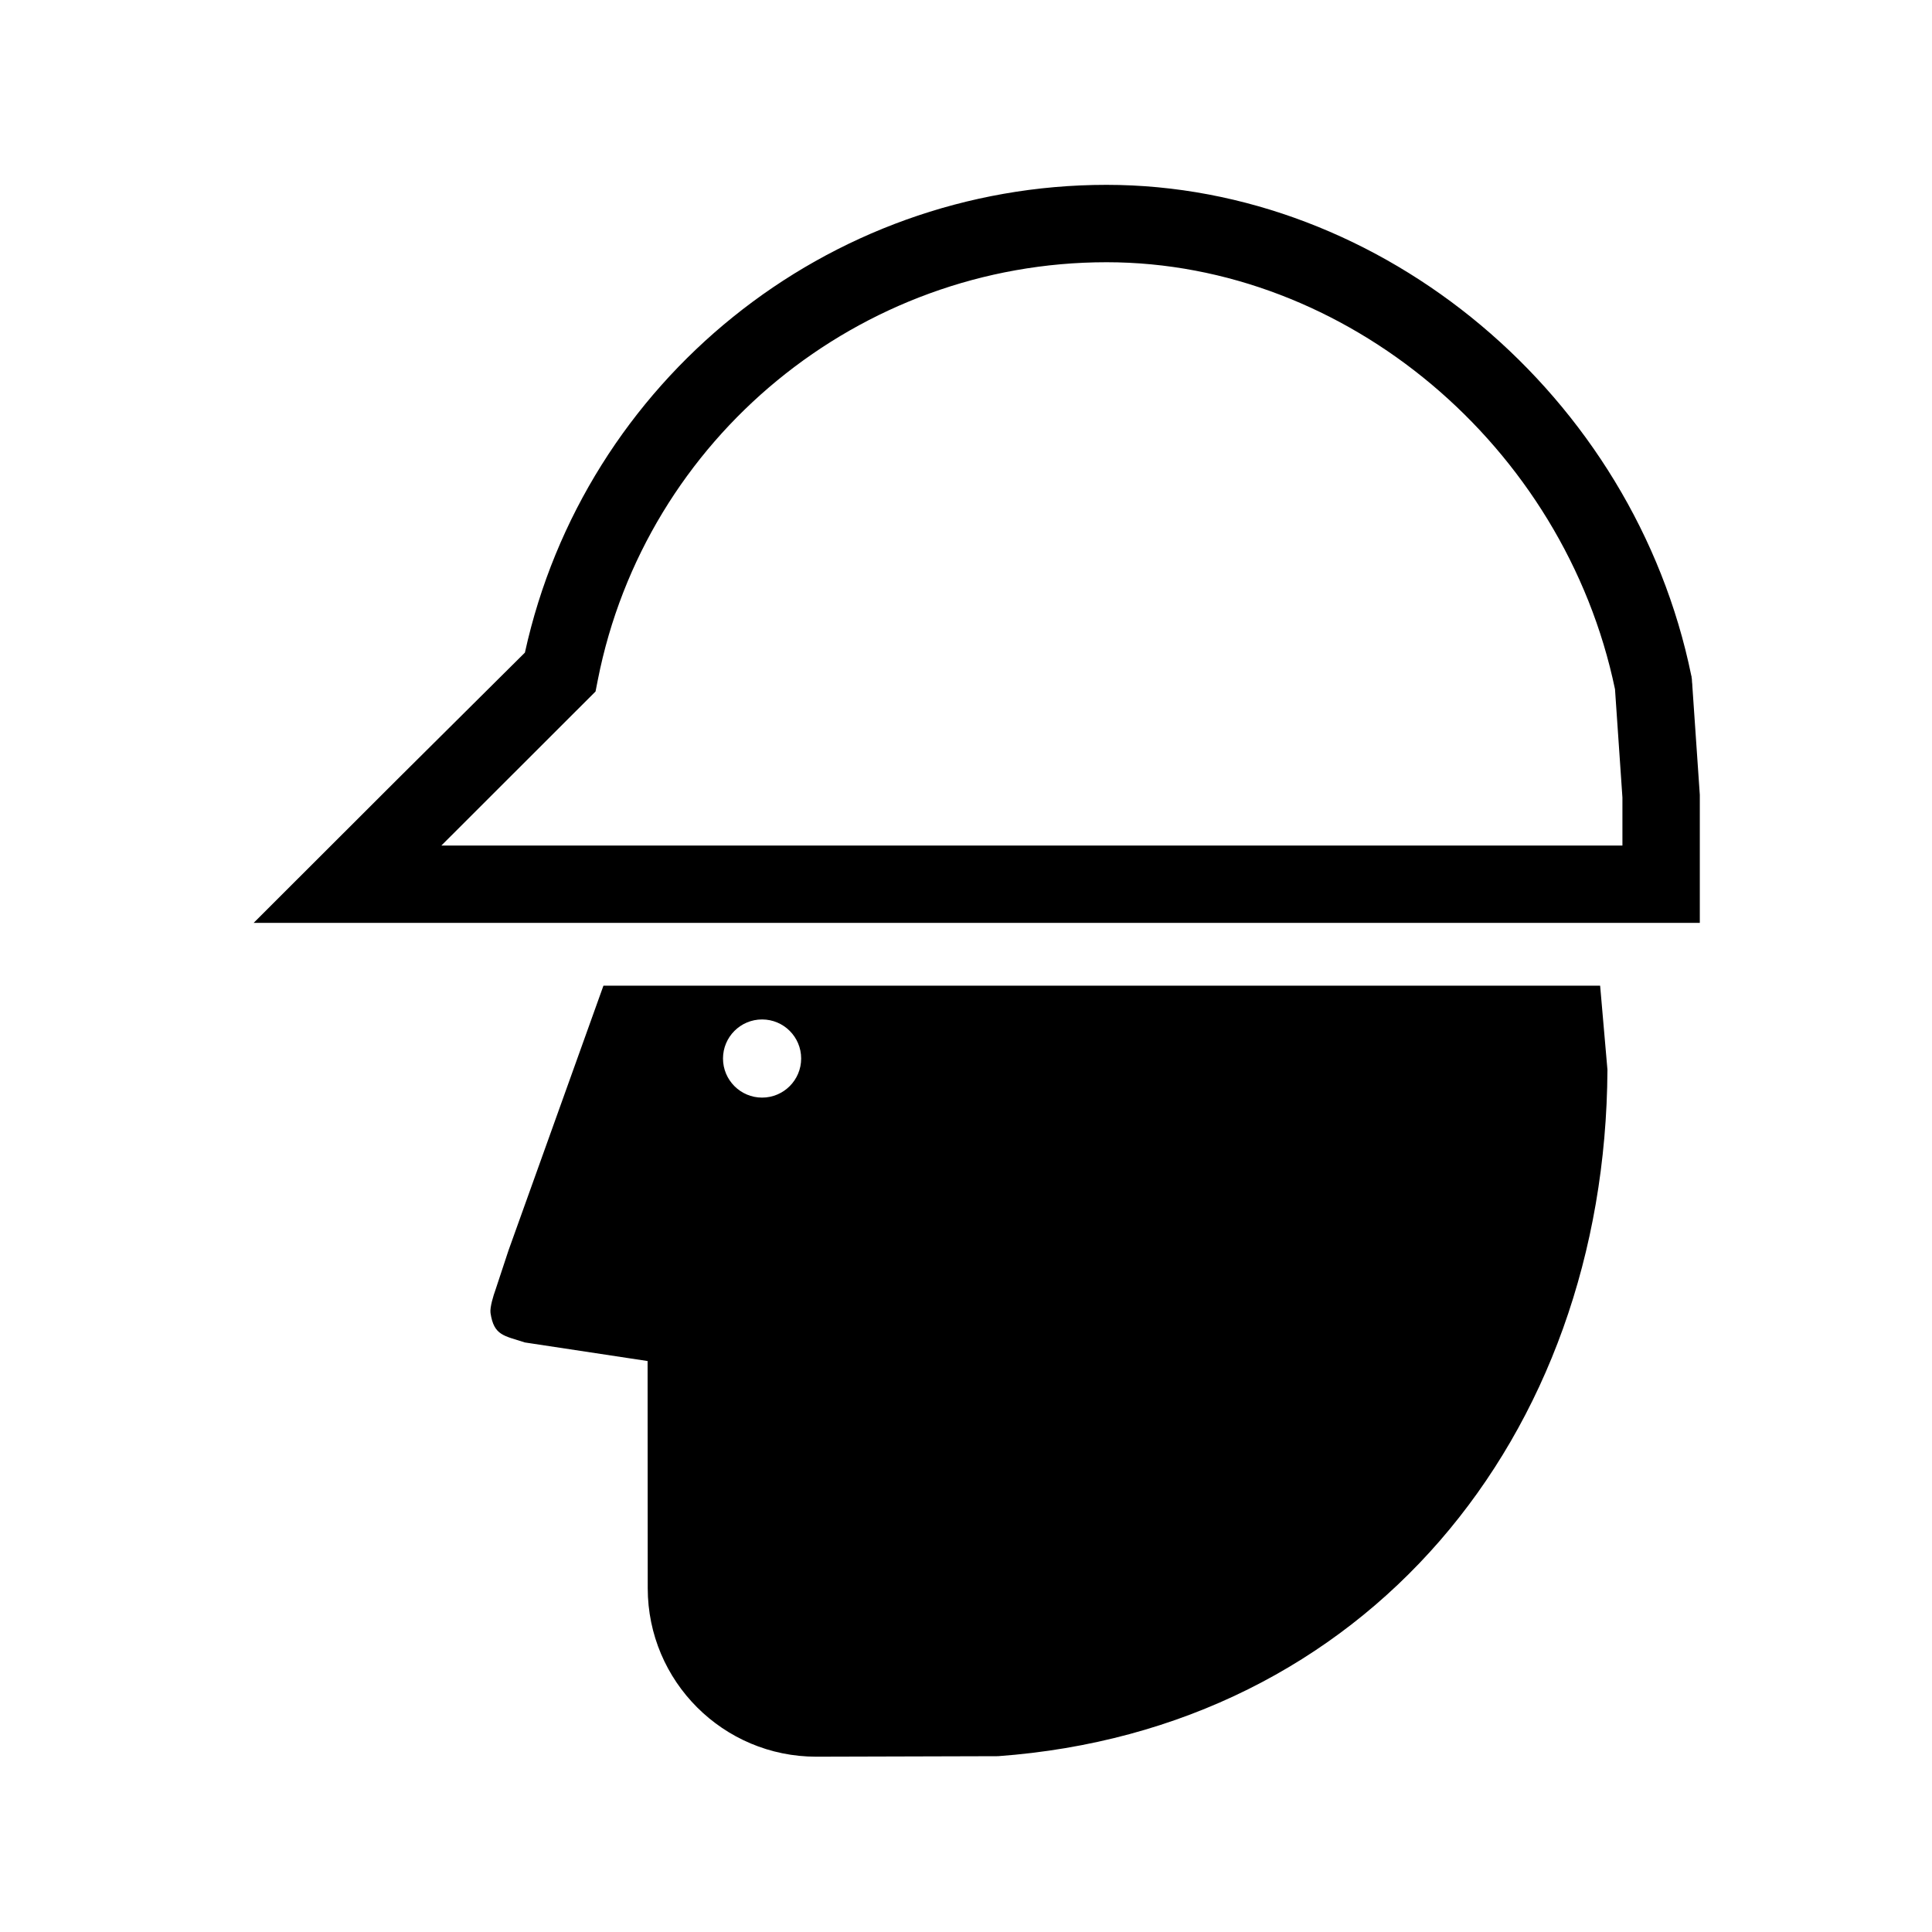 <?xml version="1.0" encoding="UTF-8"?>
<svg viewBox="0 0 304.014 304.011" xmlns="http://www.w3.org/2000/svg">
 <g transform="matrix(1.353 0 0 1.353 -53.208 -52.193)">
  <path d="m108.589,118.999 .265-1.351c5.547-28.145 30.426-48.574 59.164-48.574 27.852,0 53.231,21.336 59.137,49.66 .047.695.844,12.304.863,12.594v5.589h-137.362l17.933-17.918zm-8.215-4.523-14.879,14.781-16.668,16.649h168.191v-14.887c0,0-.808-11.777-.875-12.75 0-.012.004-.02.004-.031 0-.098-.023-.203-.031-.305l-.023-.398-.028-.153c-.007-.054-.004-.101-.011-.156-.008-.024-.02-.043-.028-.066v-.012c-6.66-32.539-35.898-57.074-68.011-57.074-32.528,0-60.707,22.8-67.641,54.402" fill-rule="evenodd"/>
  <path d="m127.956,157.14c-2.508,0-4.543,2.035-4.543,4.543s2.035,4.547 4.543,4.547 4.547-2.035 4.547-4.547-2.035-4.543-4.547-4.543zm97.469-3.926 .851,9.778c-.226,42.77-28.148,76.719-70.879,79.832l-21.132.059c-10.825.004-19.602-8.766-19.606-19.59l-.016-26.426-14.273-2.161c-2.441-.796-3.605-.793-3.996-3.429-.094-.645.355-2.09.57-2.668 0,0 .566-1.739 1.524-4.614l11.039-30.781h115.918" fill-rule="evenodd"/>
  <path d="m29.62 265.39h-27" fill="none" stroke="#000" stroke-width=".5"/>
  <path d="m38.62 274.39v27" fill="none" stroke="#000" stroke-width=".5"/>
  <path d="m29.62 38.62h-27" fill="none" stroke="#000" stroke-width=".5"/>
  <path d="m38.62 29.62v-27" fill="none" stroke="#000" stroke-width=".5"/>
  <path d="m274.39 38.62h27" fill="none" stroke="#000" stroke-width=".5"/>
  <path d="m265.39 29.62v-27" fill="none" stroke="#000" stroke-width=".5"/>
  <path d="m274.39 265.39h27" fill="none" stroke="#000" stroke-width=".5"/>
  <path d="m265.39 274.39v27" fill="none" stroke="#000" stroke-width=".5"/>
 </g>
</svg>
